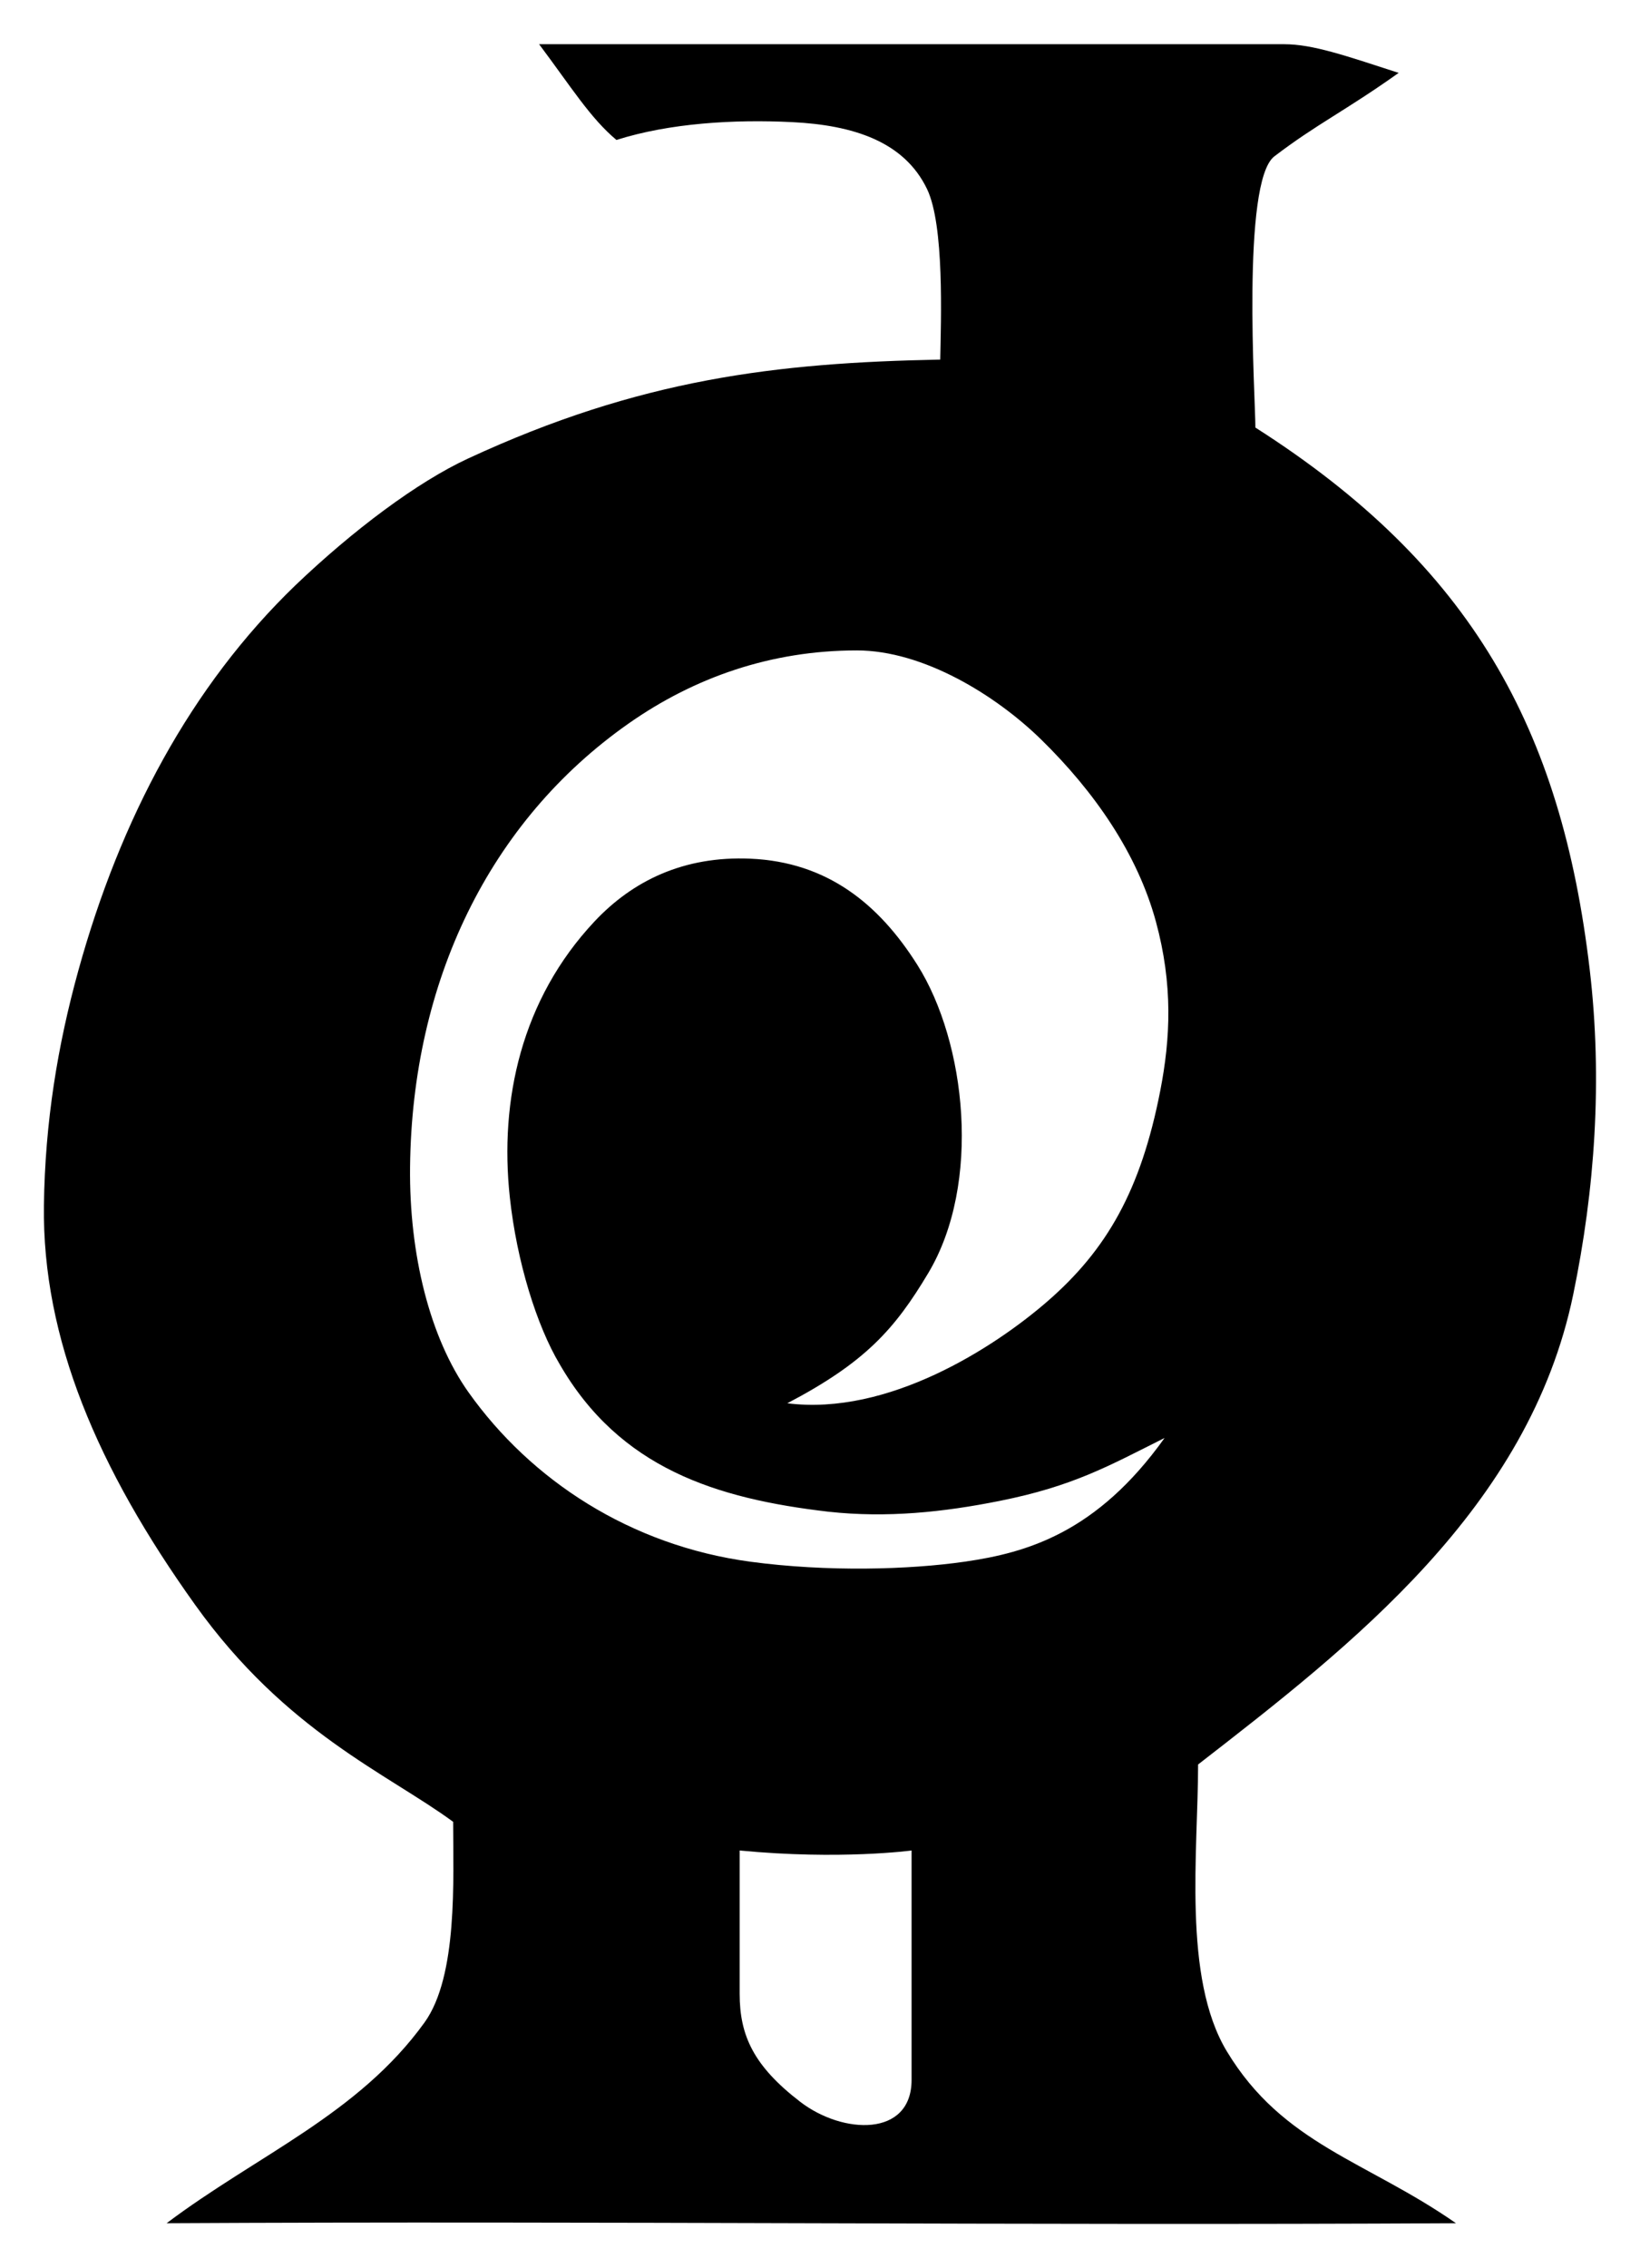 <?xml version="1.0" encoding="UTF-8" standalone="no"?>
<!-- Created with Inkscape (http://www.inkscape.org/) -->

<svg
   xmlns:dc="http://purl.org/dc/elements/1.1/"
   xmlns:cc="http://creativecommons.org/ns#"
   xmlns:rdf="http://www.w3.org/1999/02/22-rdf-syntax-ns#"
   xmlns:svg="http://www.w3.org/2000/svg"
   xmlns="http://www.w3.org/2000/svg"
   xmlns:sodipodi="http://sodipodi.sourceforge.net/DTD/sodipodi-0.dtd"
   xmlns:inkscape="http://www.inkscape.org/namespaces/inkscape"
   id="svg2985"
   version="1.1"
   inkscape:version="0.48.2 r9819"
   width="113.443"
   height="156.766"
   sodipodi:docname="archaic-p.svg">
  <defs
     id="defs2989" />
  <sodipodi:namedview
     pagecolor="#ffffff"
     bordercolor="#666666"
     borderopacity="1"
     objecttolerance="10"
     gridtolerance="10"
     guidetolerance="10"
     inkscape:pageopacity="0"
     inkscape:pageshadow="2"
     inkscape:window-width="1366"
     inkscape:window-height="706"
     id="namedview2987"
     showgrid="false"
     fit-margin-top="3"
     fit-margin-left="3"
     fit-margin-right="3"
     fit-margin-bottom="3"
     inkscape:zoom="2.8874401"
     inkscape:cx="-16.103017"
     inkscape:cy="65.257919"
     inkscape:window-x="-8"
     inkscape:window-y="-8"
     inkscape:window-maximized="1"
     inkscape:current-layer="svg2985">
    <inkscape:grid
       type="xygrid"
       id="grid3766"
       empspacing="5"
       visible="true"
       enabled="true"
       snapvisiblegridlinesonly="true" />
  </sodipodi:namedview>
  <path
     id="path3774"
     style="fill:#000000;fill-rule:evenodd;stroke:#000000;stroke-width:0;stroke-linecap:butt;stroke-linejoin:miter;stroke-miterlimit:4;stroke-opacity:1;stroke-dasharray:none"
     d="M 32.414,96.253 C 29.728,92.475 28.298,86.696 28.365,80.656 c 0.14,-12.773 5.449,-23.87 15.129,-30.651 4.548,-3.185 9.844,-5.041 15.766,-5.044 4.618,-0.002 9.638,3.111 12.748,6.149 3.69,3.605 6.666,7.887 7.949,12.598 1.187,4.36 1.008,8.069 0.3,11.698 -1.341,6.871 -3.692,10.98 -7.799,14.548 -3.679,3.196 -11.014,7.931 -17.997,7.049 5.402,-2.831 7.442,-5.138 9.749,-8.999 3.707,-6.204 2.614,-15.96 -0.75,-21.297 -2.677,-4.248 -6.259,-7.118 -11.548,-7.349 -4.622,-0.202 -8.16,1.535 -10.798,4.349 -5.048,5.384 -6.572,12.342 -5.849,19.047 0.482,4.471 1.864,8.89 3.449,11.548 4.159,7.197 10.829,9.296 18.597,10.198 4.049,0.441 7.941,0.032 11.848,-0.75 5.074,-1.016 7.516,-2.404 11.398,-4.349 -4.682,6.558 -9.531,7.93 -13.798,8.549 -3.851,0.558 -9.536,0.721 -14.849,0.006 -8.308,-1.117 -15.186,-5.642 -19.496,-11.704 z m 18.75,31.665 c 6.949,0.669 11.892,0 11.892,0 0,0 0,12.691 0,15.856 0,3.964 -4.74,3.788 -7.695,1.522 -3.241,-2.485 -4.197,-4.599 -4.197,-7.468 0,-3.964 0,-5.946 0,-9.91 z M 37.291,3.056 c 8.783,0 41.057,0 51.53,0 1.982,0 4.224,0.781 7.928,1.982 -3.703,2.633 -5.685,3.545 -8.599,5.771 -2.293,1.752 -1.311,16.765 -1.311,18.747 14.958,9.533 21.17,20.833 23.126,37.473 0.897,7.625 0.354,15.238 -1.142,22.458 -3.058,14.76 -15.331,24.253 -25.948,32.485 0,5.946 -1.087,14.727 1.982,19.819 3.889,6.454 9.675,7.582 15.856,11.892 -30.17,0.163 -59.018,-0.163 -89.187,0 6.262,-4.717 13.251,-7.516 17.837,-13.874 2.319,-3.215 1.982,-9.91 1.982,-13.874 C 26.767,122.579 19.793,119.73 13.5,110.938 6.743,101.499 2.918,92.522 3.038,83.329 3.113,77.564 3.993,72.248 5.413,67.113 8.318,56.604 13.19,47.44 20.439,40.454 24.417,36.655 28.852,33.33 32.362,31.703 44.273,26.18 53.73,25.079 65.038,24.857 65.092,22.081 65.329,15.583 64.131,13.079 62.549,9.771 59.004,8.65 54.791,8.442 50.767,8.243 46.322,8.509 42.64,9.675 40.833,8.161 39.517,6.025 37.291,3.056 z"
     inkscape:connector-curvature="0"
     sodipodi:nodetypes="sssssssscsssssccscsssccsssccscscsscsccscssscscsscc" />
</svg>
